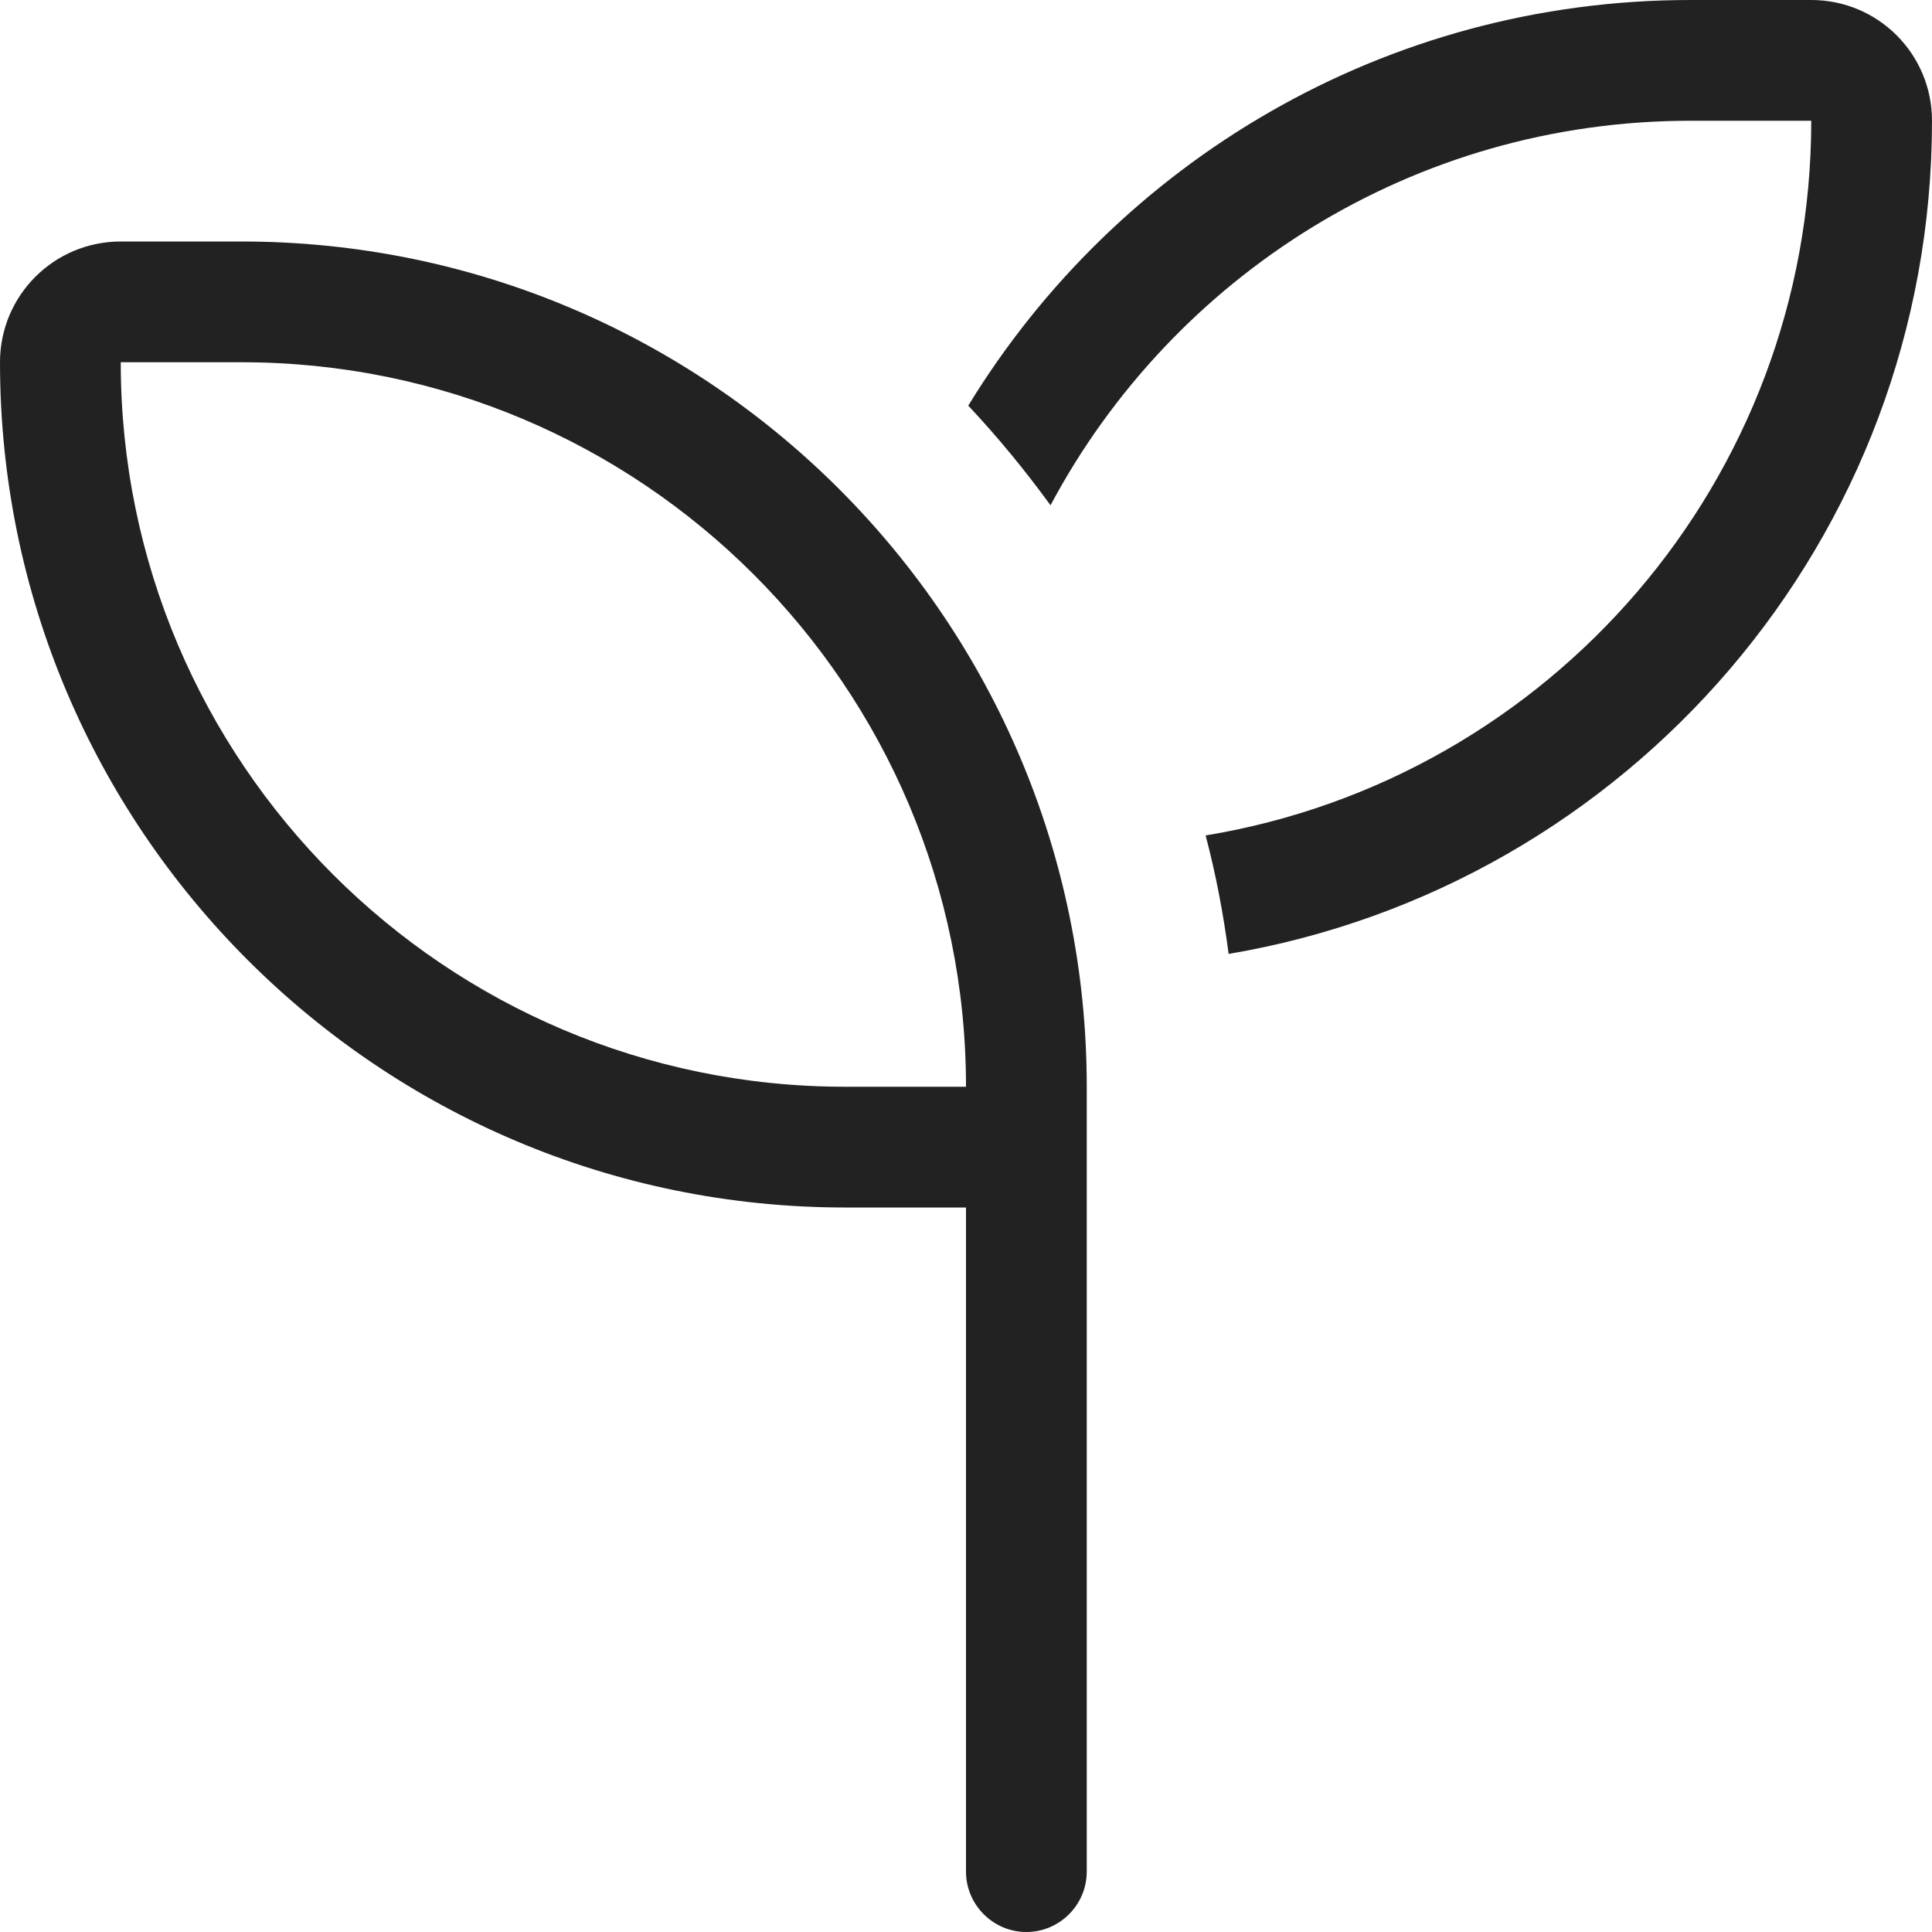 <svg viewBox="0 0 512 512" width="32" height="32" xmlns="http://www.w3.org/2000/svg"><path d="M480 32c0 95.3-69.4 174.4-160.5 189.4c2.7 10.2 4.7 20.7 6.1 31.4C431.4 234.9 512 142.9 512 32c0-17.7-14.3-32-32-32H448C367 0 296 43 256.6 107.5c7.8 8.3 15.1 17.2 21.8 26.4C310.7 73.3 374.5 32 448 32h32zM64 96c106 0 192 86 192 192H224C118 288 32 202 32 96H64zM32 64C14.3 64 0 78.3 0 96C0 219.7 100.3 320 224 320h32V496c0 8.8 7.2 16 16 16s16-7.2 16-16V320 304 288C288 164.3 187.7 64 64 64H32z" fill="#222222"></path></svg>